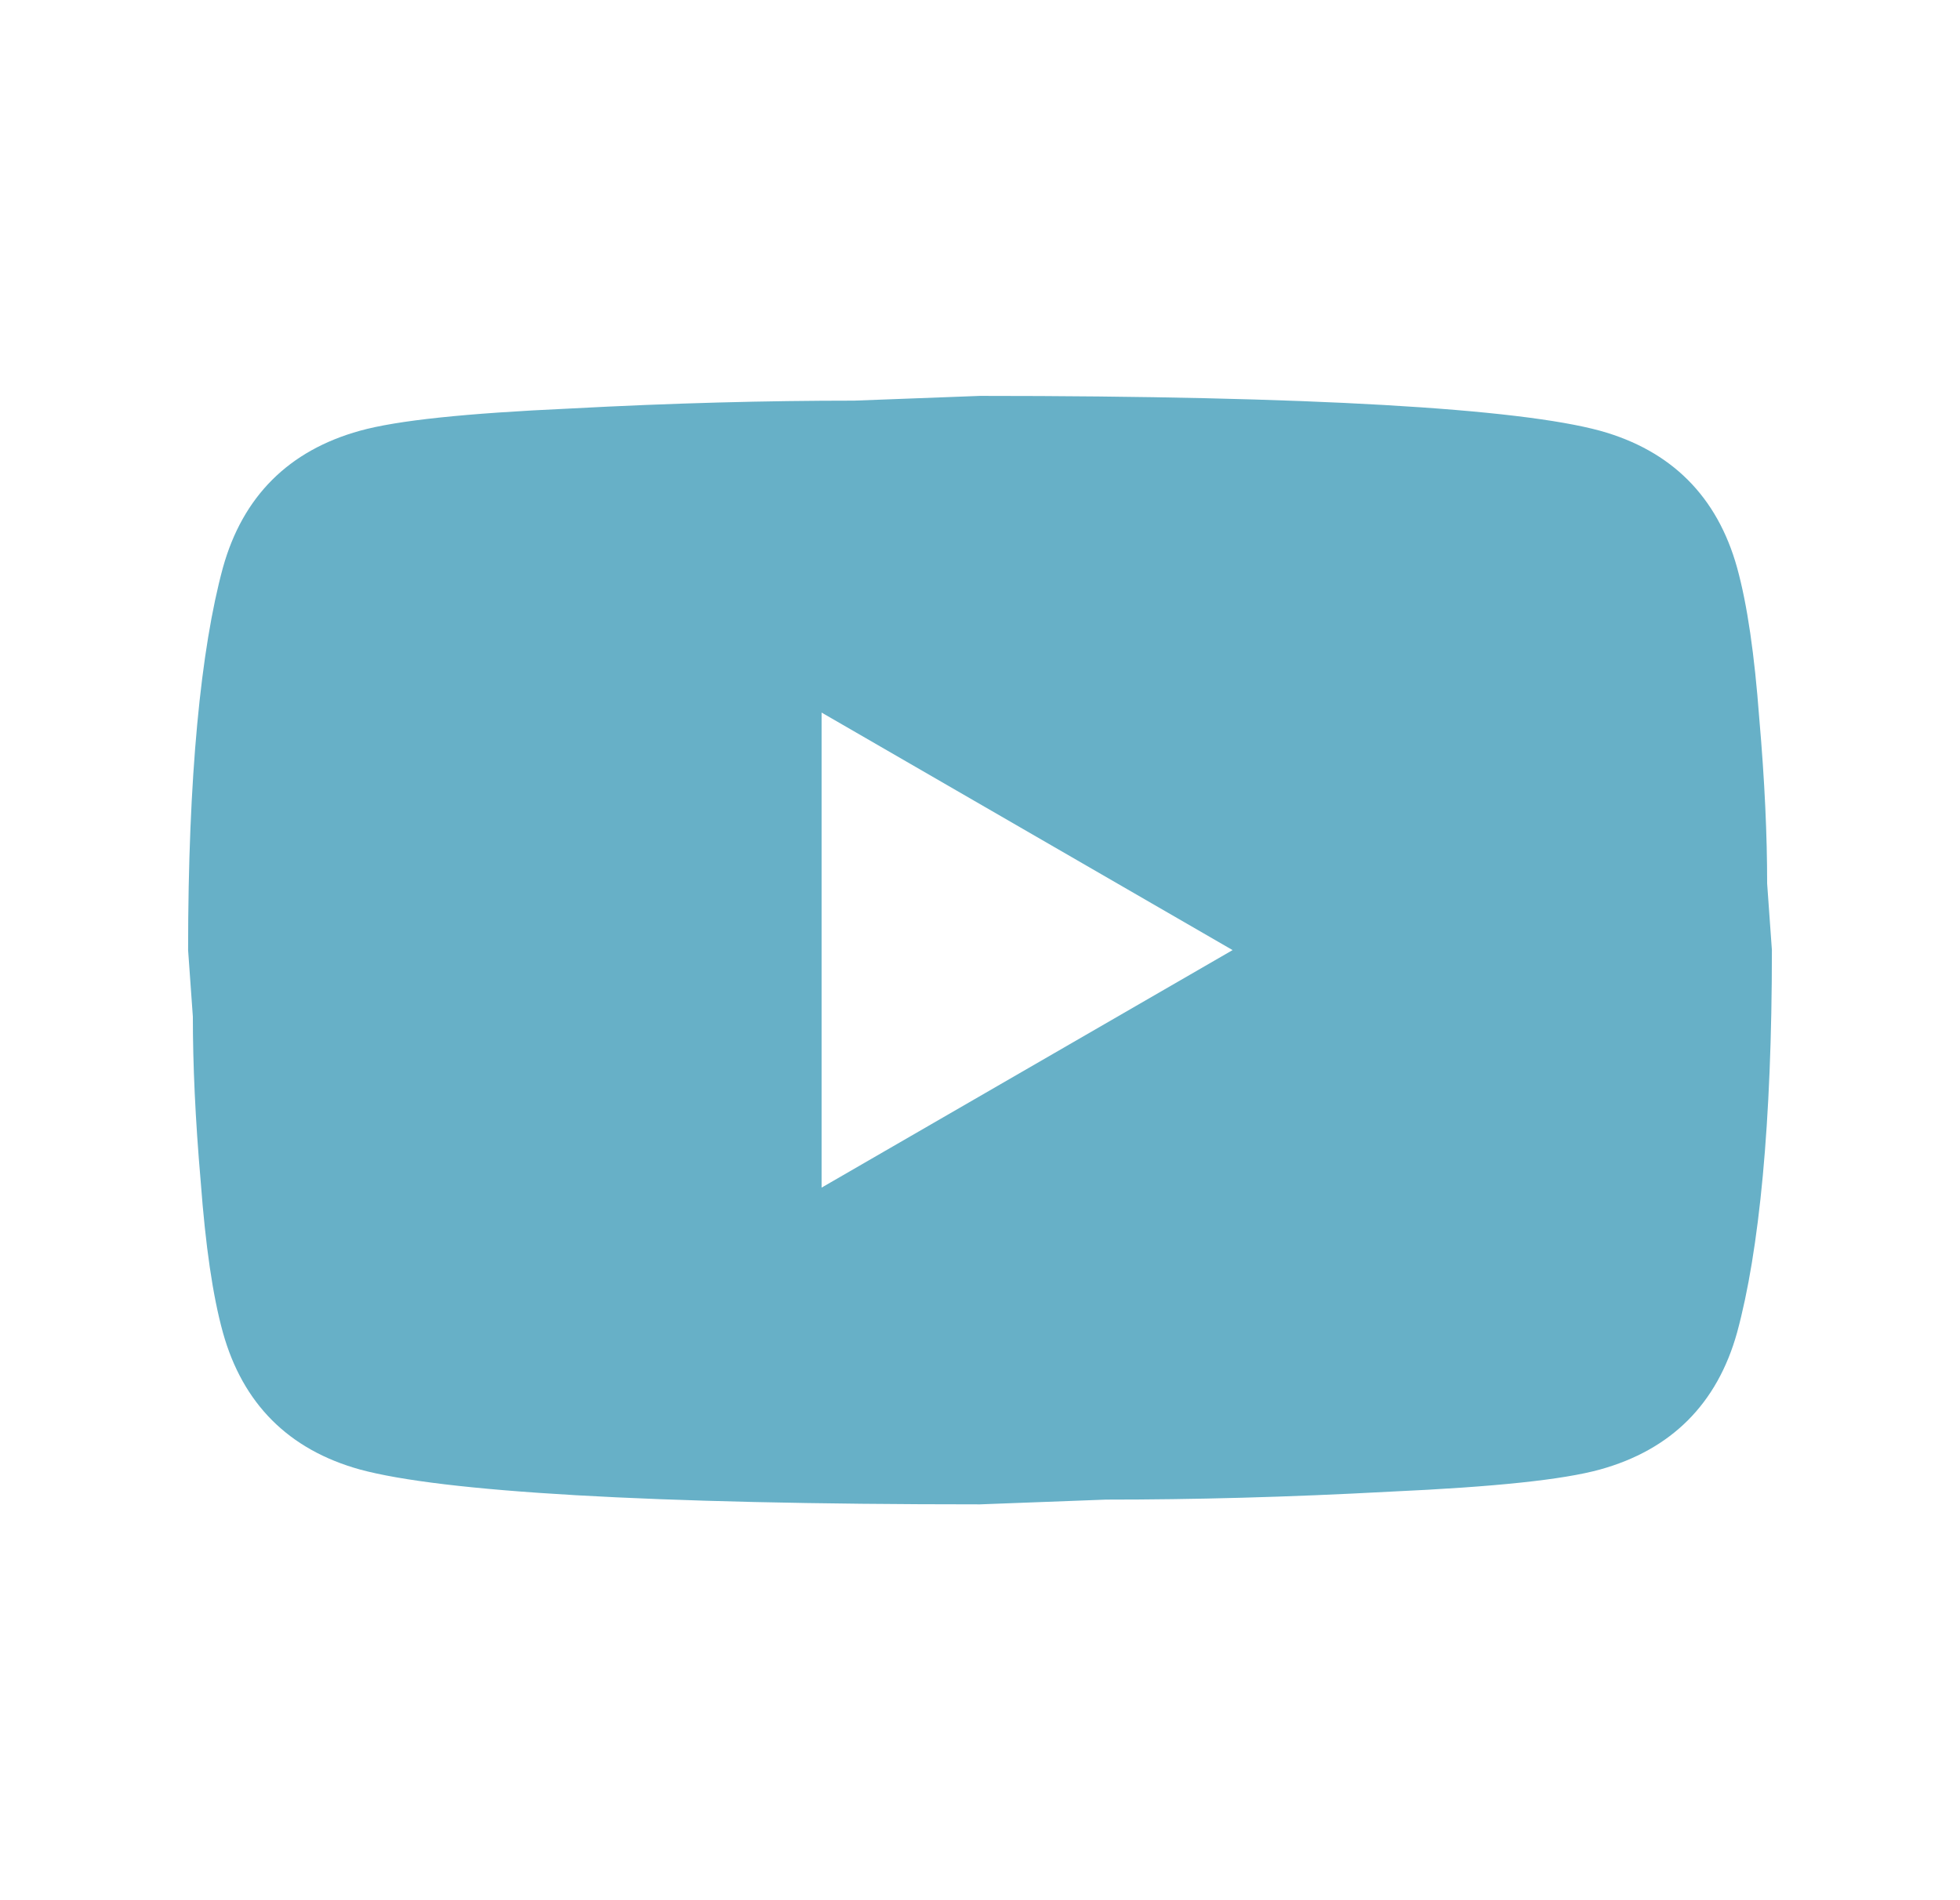 <svg width="33" height="32" viewBox="0 0 33 32" fill="none" xmlns="http://www.w3.org/2000/svg">
<g id="Icon">
<path id="Vector" d="M13.833 20L20.753 16L13.833 12V20ZM29.247 9.56C29.42 10.187 29.54 11.027 29.62 12.094C29.713 13.16 29.753 14.08 29.753 14.88L29.833 16C29.833 18.92 29.62 21.067 29.247 22.44C28.913 23.64 28.14 24.414 26.94 24.747C26.313 24.92 25.167 25.04 23.407 25.12C21.673 25.214 20.087 25.254 18.62 25.254L16.5 25.334C10.913 25.334 7.433 25.12 6.06 24.747C4.86 24.414 4.087 23.64 3.753 22.44C3.58 21.814 3.46 20.974 3.38 19.907C3.287 18.84 3.247 17.92 3.247 17.12L3.167 16C3.167 13.08 3.38 10.934 3.753 9.56C4.087 8.36 4.86 7.587 6.06 7.254C6.687 7.08 7.833 6.96 9.593 6.88C11.327 6.787 12.913 6.747 14.38 6.747L16.5 6.667C22.087 6.667 25.567 6.88 26.94 7.254C28.14 7.587 28.913 8.36 29.247 9.56Z" fill="#67B0C7"/>
</g>
</svg>
